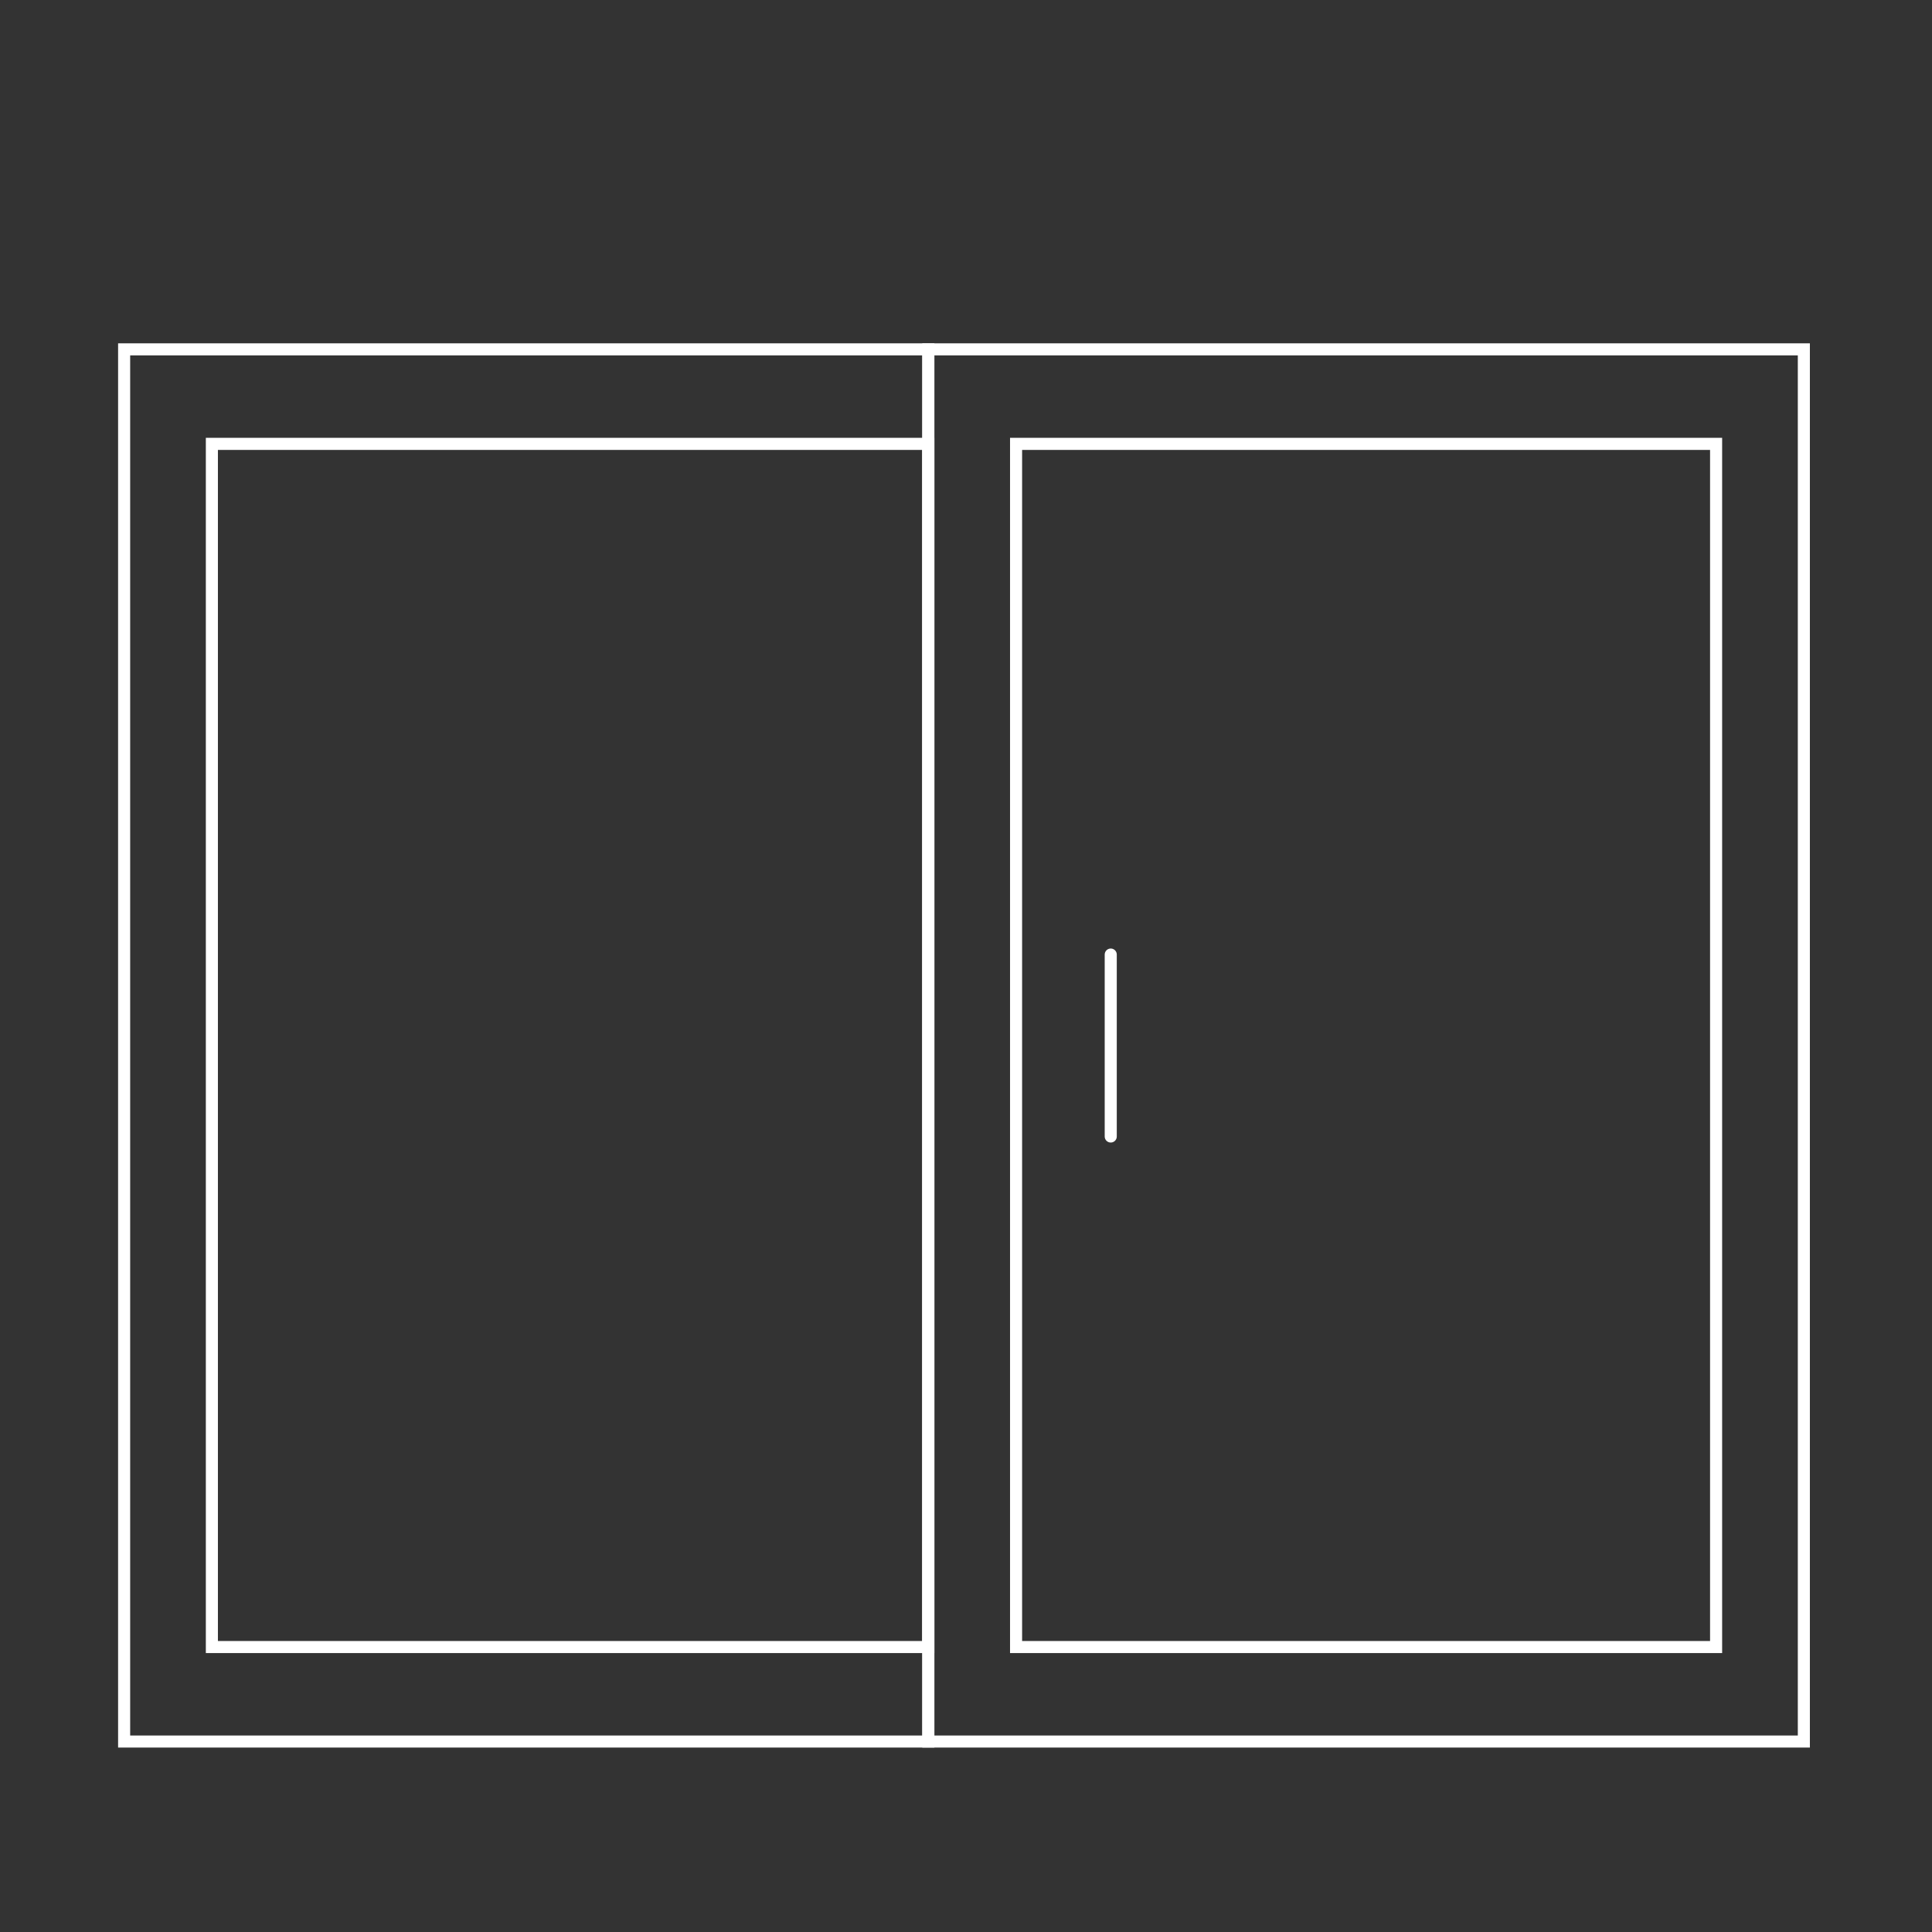 <?xml version="1.0" encoding="UTF-8"?>
<svg id="_レイヤー_2" data-name="レイヤー 2" xmlns="http://www.w3.org/2000/svg" viewBox="0 0 120 120" stroke="#fff">
  <rect x="0" y="0" width="120" height="120" fill="#333333" stroke="none"/>
  <g id="_レイヤー_1-2" data-name="レイヤー 1">
    <g>
      <g>
        <rect x="57.66" y="21.7" width="54.38" height="86.47" transform="translate(169.7 129.87) rotate(180)" fill="none" stroke-miterlimit="10" stroke-width=".75"/>
        <rect x="63.11" y="27.57" width="43.48" height="74.73" transform="translate(169.7 129.87) rotate(180)" fill="none" stroke-miterlimit="10" stroke-width=".75"/>
        <rect x="7.71" y="21.7" width="49.95" height="86.47" transform="translate(65.37 129.87) rotate(180)" fill="none" stroke-miterlimit="10" stroke-width=".75"/>
        <rect x="13.16" y="27.57" width="44.5" height="74.73" transform="translate(70.82 129.87) rotate(180)" fill="none" stroke-miterlimit="10" stroke-width=".75"/>
        <line x1="68.99" y1="70.59" x2="68.99" y2="59.29" fill="none" stroke-linecap="round" stroke-miterlimit="10" stroke-width=".75"/>
      </g>
      <rect width="120" height="120" fill="none" stroke-width="0"/>
    </g>
  </g>
</svg>
